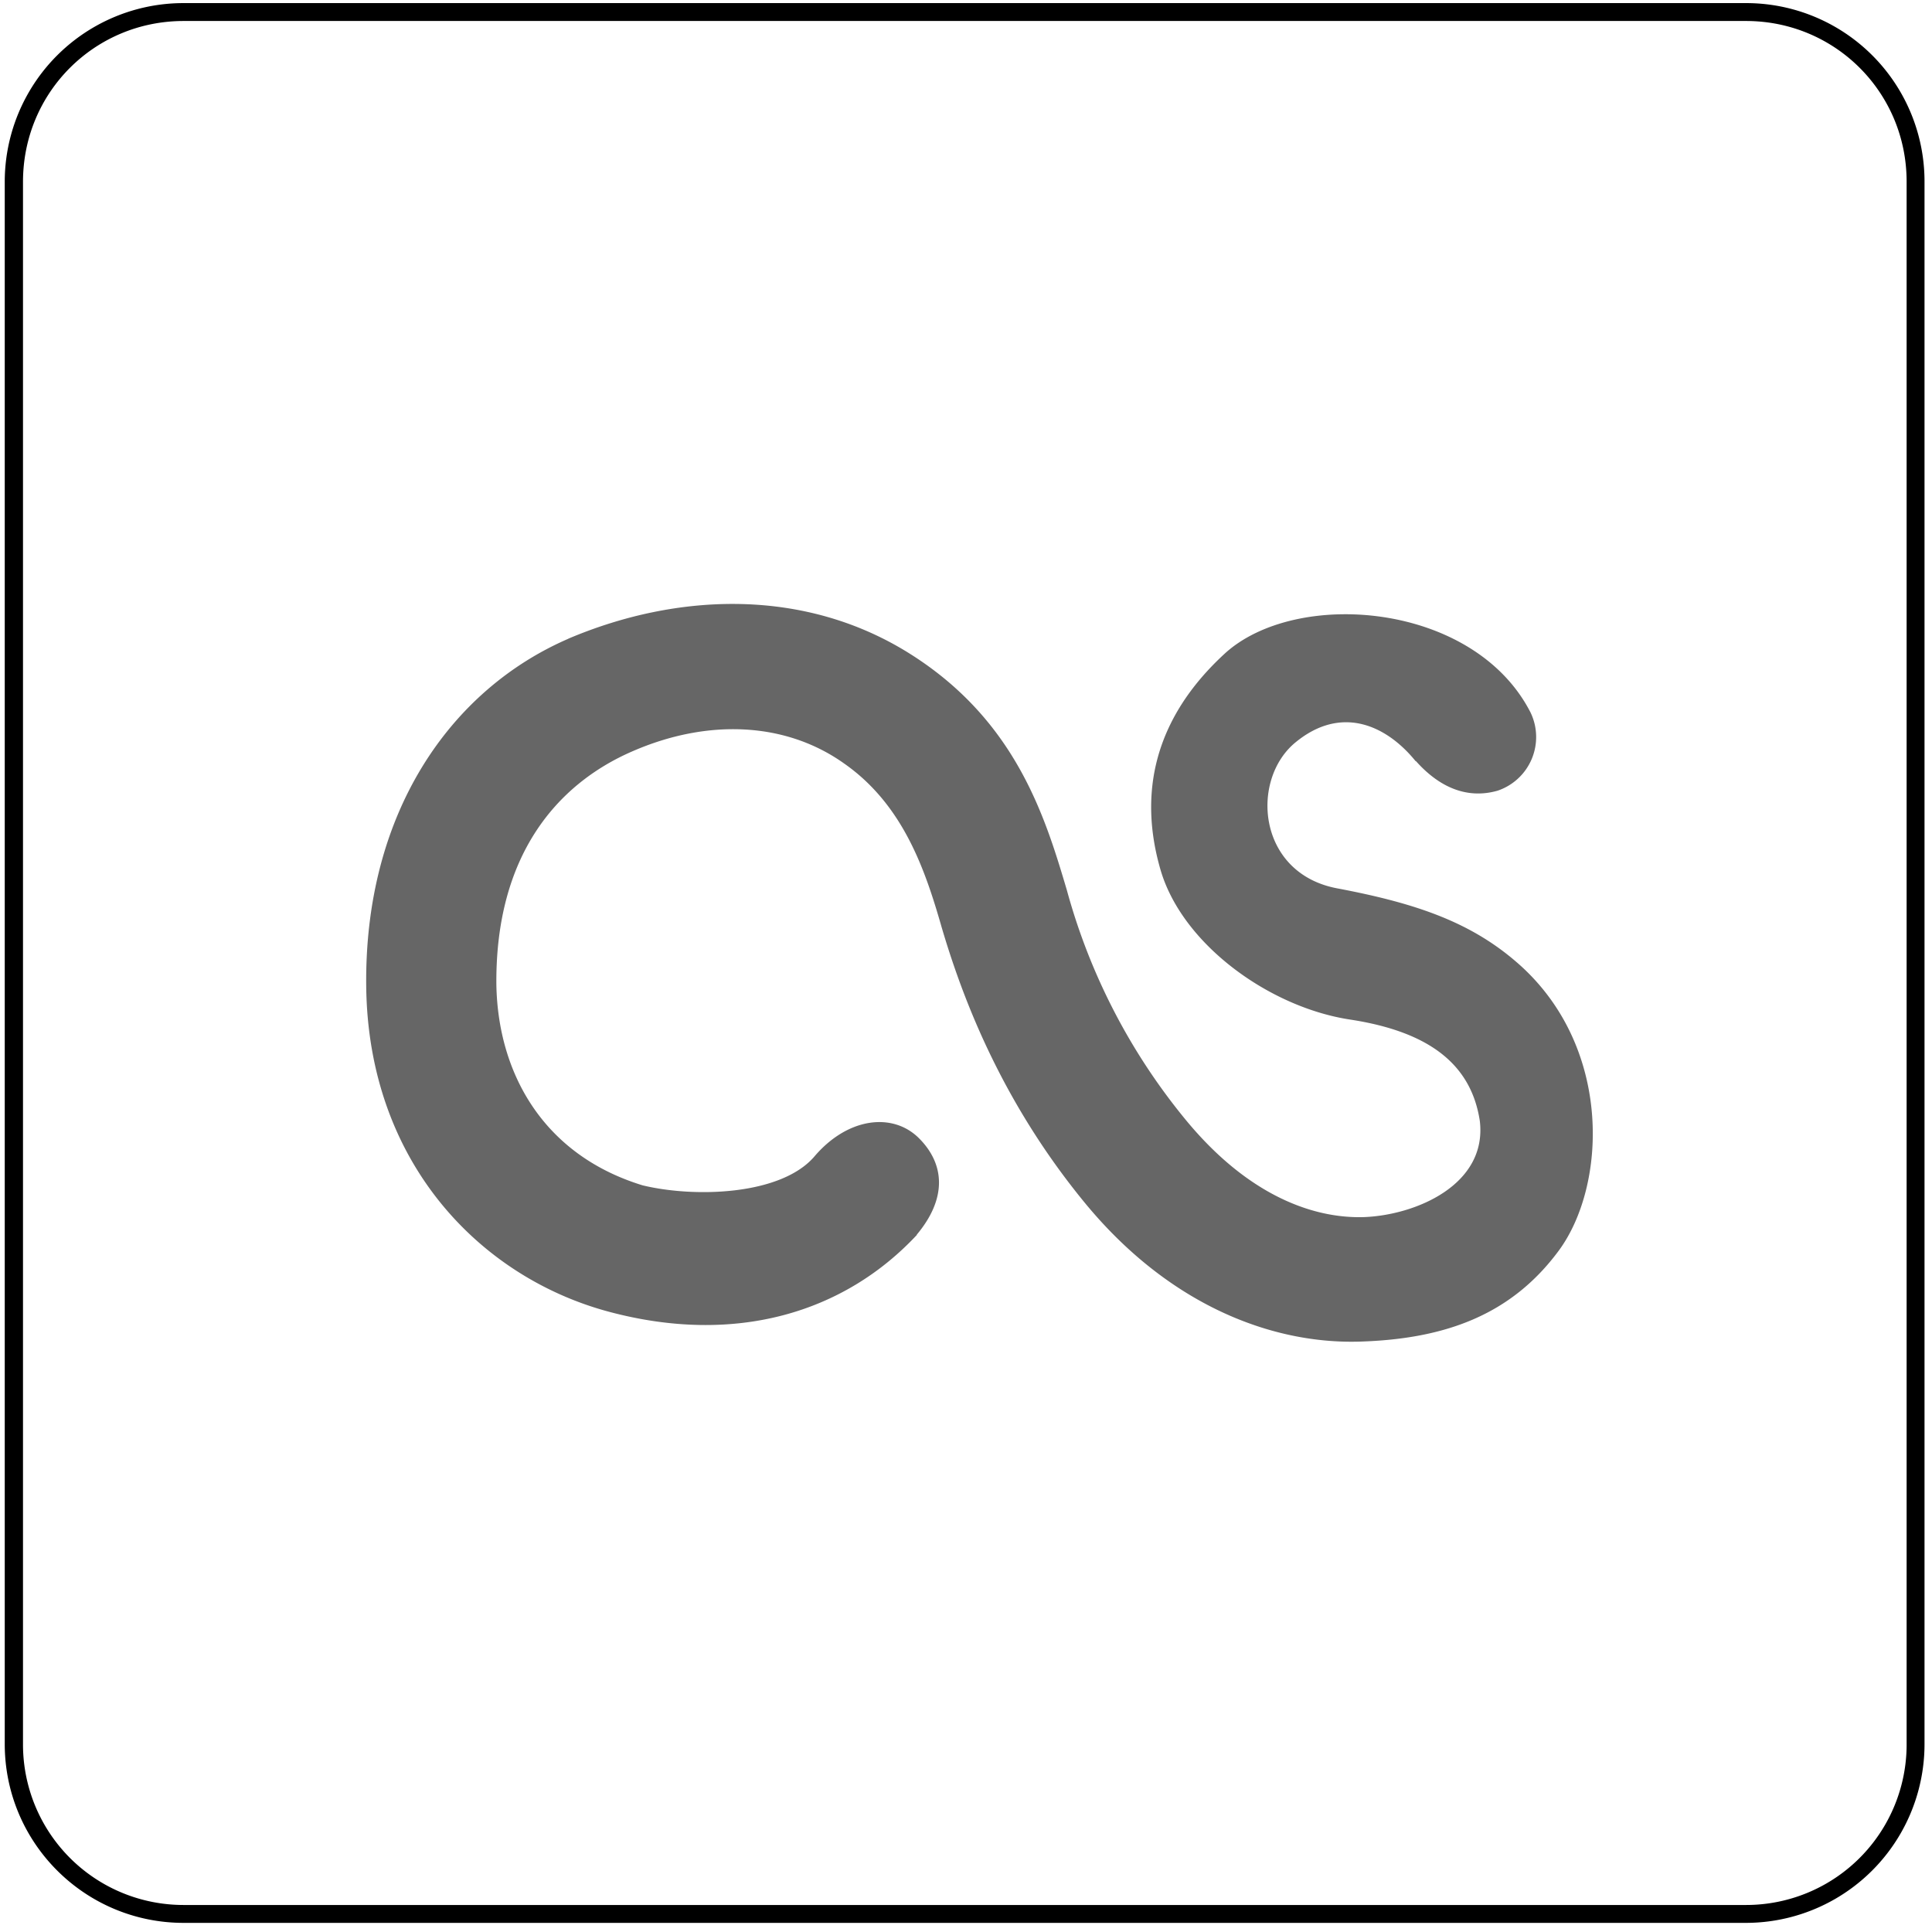 <svg xmlns="http://www.w3.org/2000/svg" width="40" height="40" viewBox="0 0 10.583 10.583"><path style="line-height:normal;font-variant-ligatures:normal;font-variant-position:normal;font-variant-caps:normal;font-variant-numeric:normal;font-variant-alternates:normal;font-feature-settings:normal;text-indent:0;text-align:start;text-decoration-line:none;text-decoration-style:solid;text-decoration-color:#000;text-transform:none;text-orientation:mixed;shape-padding:0;isolation:auto;mix-blend-mode:normal" d="M1.006.017a.979.979 0 0 0-.98.979v8.557c0 .542.439.98.98.98h8.558a.979.979 0 0 0 .978-.98V.996a.977.977 0 0 0-.978-.979zm0 .098h8.558c.489 0 .88.392.88.88v8.558a.879.879 0 0 1-.88.882H1.006a.879.879 0 0 1-.88-.882V.996c0-.49.392-.881.88-.881z" color="#000" font-weight="400" font-family="sans-serif" white-space="normal" overflow="visible" fill="#000" paint-order="fill markers stroke" stroke="none" stroke-width=".1"/><path style="line-height:normal;font-variant-ligatures:normal;font-variant-position:normal;font-variant-caps:normal;font-variant-numeric:normal;font-variant-alternates:normal;font-feature-settings:normal;text-indent:0;text-align:start;text-decoration-line:none;text-decoration-style:solid;text-decoration-color:#000;text-transform:none;text-orientation:mixed;shape-padding:0;isolation:auto;mix-blend-mode:normal" d="M3.113 3.499c-.646.28-1.117.953-1.107 1.902.01.966.624 1.595 1.328 1.784.694.186 1.289.007 1.688-.42v-.002c.165-.197.155-.385.012-.528-.143-.143-.39-.115-.573.1-.183.213-.655.227-.941.158-.548-.168-.792-.618-.801-1.097-.007-.708.33-1.1.744-1.28.417-.182.844-.16 1.162.067.321.225.442.578.533.896.115.39.327.95.778 1.502.466.571 1.034.782 1.511.768.466-.014.83-.144 1.092-.499.261-.355.293-1.1-.205-1.556-.264-.24-.571-.345-1.01-.428-.438-.083-.477-.596-.227-.8.25-.205.496-.095.657.103h.002c.157.176.316.2.448.162a.31.31 0 0 0 .18-.428c-.31-.606-1.285-.681-1.676-.322-.391.36-.47.77-.352 1.18.117.41.597.757 1.04.824.445.068.664.254.71.555.042.35-.352.517-.636.527-.27.008-.631-.112-.98-.539a3.381 3.381 0 0 1-.646-1.252c-.119-.401-.278-.925-.852-1.29-.575-.366-1.275-.344-1.88-.087z" color="#000" font-weight="400" font-family="sans-serif" white-space="normal" overflow="visible" fill="#666"/></svg>